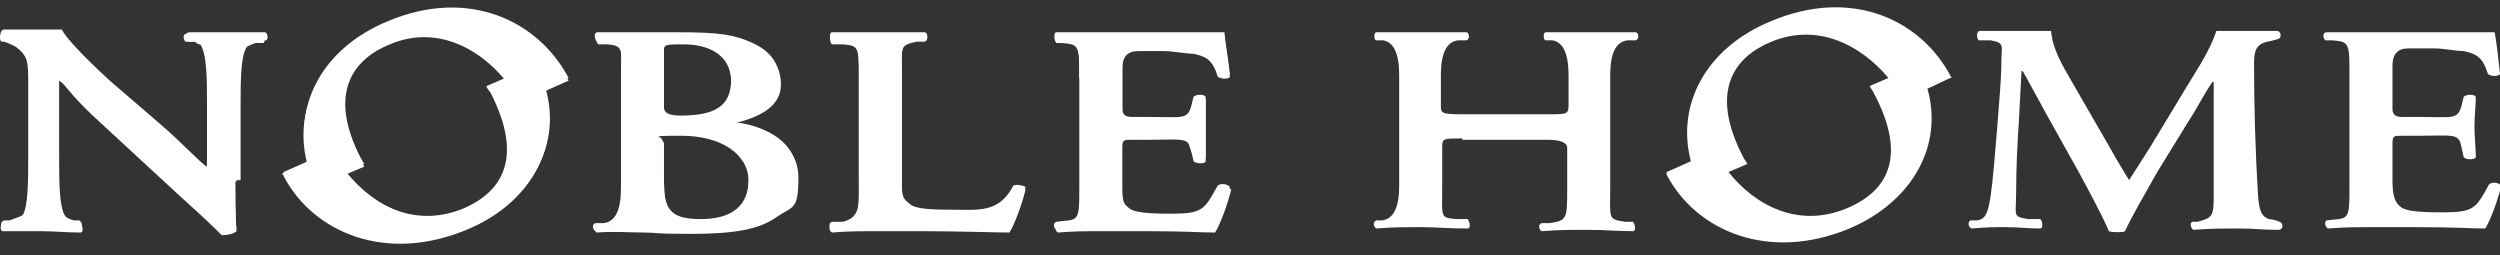 <?xml version="1.0" encoding="UTF-8"?>
<svg id="a" xmlns="http://www.w3.org/2000/svg" version="1.1" viewBox="0 0 186 19">
  <rect x="0" y="0" width="186" height="19" fill="#333333" stroke="none"/>
  <defs>
    <style>
      .cls-1 {
        fill: #231815;
      }

      .cls-1, .cls-2, .cls-3, .cls-4 {
        stroke-width: 0px;
      }

      .cls-2 {
        fill: #c8cccd;
      }

      .cls-3 {
        fill: #fff;
      }

      .cls-5 {
        display: none;
      }

      .cls-4 {
        fill: #00a9c8;
      }
    </style>
  </defs>
  <g>
    <path class="cls-3" d="M17.5,13.4c0,.7,0,3.3.1,3.8-.2.2-.7.3-1.1.3-.5-.5-1.1-1.1-3.1-2.9l-6.5-6c-1.8-1.7-2-2.3-2.5-2.6v5.8c0,1.7,0,3.7.5,4.4,0,.1.3.3.7.4h.4c.2.3.2.7,0,.7-1,0-1.9-.1-3-.1H.2c-.2,0-.2-.5,0-.6h.3c.5-.2,1-.3,1.2-.6.4-.7.4-2.6.4-4.4v-5.3c0-1.7,0-2.1-.9-2.8-.3-.2-.9-.4-.9-.4H.1c-.2-.2-.1-.7.1-.7h4.4c.5,1,3.5,3.8,4.5,4.6l2.8,2.4c1.2,1,3.1,3,3.4,3.1.1-.1.1-.2.1-.5v-4.3c0-1.7,0-3.7-.5-4.4-.1,0-.2,0-.4-.2h-.7c-.2-.2-.2-.6.1-.6h5.6c.2,0,.3.5.1.7h-.6c-.5.2-.8.3-1,.6-.4.7-.4,2.6-.4,4.4v5.3h-.1Z"/>
    <path class="cls-3" d="M46.2,5.9c0-2.1.3-2.5-1-2.6h-.7c-.2-.3-.2-.6,0-.7h6.1c3.1,0,4.2.2,5.5.8s2,1.5,2,2.9-1.2,2.3-3.2,2.8h-.2c0,.1,0,.2.2.2,2.1.3,4.5,1.4,4.5,3.9s-.4,2.1-1.7,3-3.2,1.2-6.3,1.2-2.4-.1-3.5-.1-2.2-.1-3.5,0c-.2-.1-.2-.5,0-.6h.6c.9-.1,1.3-1,1.3-2.6V6h0ZM49.4,8.2q0,.6,1.2.6c2.6,0,3.8-.6,3.8-2.7s-1.8-2.8-3.5-2.8-1.5,0-1.5.9c0,0,0,4,0,4ZM49.4,13.6c0,2,.3,2.9,2.7,2.9s3.6-1,3.6-3-2-3.4-5-3.4-1.3.1-1.3.6v2.9h0Z"/>
    <path class="cls-3" d="M67.1,13.6c0,1.1,0,1.3.5,1.7.3.3.8.5,3,.5s3.7.2,4.8-1.8c.3-.1.7,0,.9.1-.2.9-.8,2.6-1.2,3.2-1.2,0-3.6-.1-6.7-.1h-2.9c-1.4,0-2.5,0-3.6.1-.2-.1-.3-.5,0-.6h.8c1.3-.3,1.2-1.3,1.2-2.6V5.8c0-2.3,0-2.4-1.2-2.5h-.8c-.2-.2-.2-.7,0-.8h6.9c.2,0,.3.5,0,.6h-.6c-1.3.3-1.1.3-1.1,2.6v7.9h0Z"/>
    <path class="cls-3" d="M80.3,5.8c0-2.4,0-2.5-1.3-2.6h-.4c-.2-.2-.2-.6,0-.6h12.5c0,.4.3,2.1.4,3.1,0,.2-.7.2-.9,0-.4-1.3-.9-1.5-1.8-1.7-.6,0-1.5-.2-2.2-.2h-1.9c-.8,0-1.2.4-1.2,1.3v3.2c0,.4.2.6.7.6h1.3c2.4,0,2.8.2,3.1-.7l.2-.8c.2-.2.8-.2.9,0v4.6c0,.2-.7.2-.9,0l-.2-.9c-.2-.9-.7-.7-3.1-.7h-1.3c-.6,0-.7,0-.7.6v2.6c0,1.1,0,1.6.5,2,.3.3.8.5,3.2.5s2.5-.3,3.5-2.1c.2-.2.7-.1.9.1-.2.9-.8,2.6-1.2,3.2-1.2,0-2-.1-5.2-.1h-3.2c-1.2,0-2.1,0-3.3.1-.2-.1-.2-.5,0-.6,0,0,.8-.1.9-.1.8-.1.8-.5.8-2.5V5.8h-.1Z"/>
    <g>
      <path class="cls-3" d="M26.9,11.9c-2.6-5-.6-7.5,2.1-8.6,4-1.7,7.8.9,9.7,4.3l3.6-1.6c-2.2-4.2-7.4-6.8-13.5-4.2-5.5,2.3-7.6,7.4-5.3,12.1l3.6-1.5c-.1-.2-.2-.3-.2-.5h0Z"/>
      <path class="cls-3" d="M34.7,17.1c5.4-2.2,7.6-7.4,5.2-12h0l-3.6,1.4c0,.2.2.3.3.5,2.5,4.7,1,7.3-2,8.6-4.3,1.8-8-1.1-9.8-4.2l-3.8,1.5c0,.1.1.1.1.2,2.2,4.2,7.6,6.5,13.6,4h0Z"/>
    </g>
  </g>
  <g class="cls-5">
    <g>
      <g>
        <path class="cls-4" d="M17.5,13.4c0,.7,0,3.3.1,3.8-.2.2-.7.3-1.1.3-.5-.5-1.1-1.1-3.1-2.9l-6.5-6c-1.8-1.7-2-2.3-2.5-2.6v5.8c0,1.7,0,3.7.5,4.4,0,.1.3.3.7.4h.4c.2.3.2.7,0,.7-1,0-1.9-.1-3-.1H.2c-.2,0-.2-.5,0-.6h.3c.5-.2,1-.3,1.2-.6.4-.7.4-2.6.4-4.4v-5.3c0-1.7,0-2.1-.9-2.8-.3-.2-.9-.4-.9-.4H.1c-.2-.2-.1-.7.1-.7h4.4c.5,1,3.5,3.8,4.5,4.6l2.8,2.4c1.2,1,3.1,3,3.4,3.1.1-.1.1-.2.1-.5v-4.3c0-1.7,0-3.7-.5-4.4-.1,0-.2,0-.4-.2h-.7c-.2-.2-.2-.6.1-.6h5.6c.2,0,.3.5.1.7h-.6c-.5.2-.8.3-1,.6-.4.7-.4,2.6-.4,4.4v5.3h-.1Z"/>
        <path class="cls-4" d="M46.2,5.9c0-2.1.3-2.5-1-2.6h-.7c-.2-.3-.2-.6,0-.7h6.1c3.1,0,4.2.2,5.5.8s2,1.5,2,2.9-1.2,2.3-3.2,2.8h-.2c0,.1,0,.2.2.2,2.1.3,4.5,1.4,4.5,3.9s-.4,2.1-1.7,3-3.2,1.2-6.3,1.2-2.4-.1-3.5-.1-2.2-.1-3.5,0c-.2-.1-.2-.5,0-.6h.6c.9-.1,1.3-1,1.3-2.6V6h0ZM49.4,8.2q0,.6,1.2.6c2.6,0,3.8-.6,3.8-2.7s-1.8-2.8-3.5-2.8-1.5,0-1.5.9c0,0,0,4,0,4ZM49.4,13.6c0,2,.3,2.9,2.7,2.9s3.6-1,3.6-3-2-3.4-5-3.4-1.3.1-1.3.6v2.9h0Z"/>
        <path class="cls-4" d="M67.1,13.6c0,1.1,0,1.3.5,1.7.3.3.8.5,3,.5s3.7.2,4.8-1.8c.3-.1.7,0,.9.1-.2.9-.8,2.6-1.2,3.2-1.2,0-3.6-.1-6.7-.1h-2.9c-1.4,0-2.5,0-3.6.1-.2-.1-.3-.5,0-.6h.8c1.3-.3,1.2-1.3,1.2-2.6V5.8c0-2.3,0-2.4-1.2-2.5h-.8c-.2-.2-.2-.7,0-.8h6.9c.2,0,.3.5,0,.6h-.6c-1.3.3-1.1.3-1.1,2.6v7.9h0Z"/>
        <path class="cls-4" d="M80.3,5.8c0-2.4,0-2.5-1.3-2.6h-.4c-.2-.2-.2-.6,0-.6h12.5c0,.4.3,2.1.4,3.1,0,.2-.7.2-.9,0-.4-1.3-.9-1.5-1.8-1.7-.6,0-1.5-.2-2.2-.2h-1.9c-.8,0-1.2.4-1.2,1.3v3.2c0,.4.2.6.7.6h1.3c2.4,0,2.8.2,3.1-.7l.2-.8c.2-.2.8-.2.9,0v4.6c0,.2-.7.2-.9,0l-.2-.9c-.2-.9-.7-.7-3.1-.7h-1.3c-.6,0-.7,0-.7.6v2.6c0,1.1,0,1.6.5,2,.3.3.8.5,3.2.5s2.5-.3,3.5-2.1c.2-.2.7-.1.9.1-.2.9-.8,2.6-1.2,3.2-1.2,0-2-.1-5.2-.1h-3.2c-1.2,0-2.1,0-3.3.1-.2-.1-.2-.5,0-.6,0,0,.8-.1.9-.1.8-.1.8-.5.8-2.5V5.8h-.1Z"/>
        <g>
          <path class="cls-2" d="M26.9,11.9c-2.6-5-.6-7.5,2.1-8.6,4-1.7,7.8.9,9.7,4.3l3.6-1.6c-2.2-4.2-7.4-6.8-13.5-4.2-5.5,2.3-7.6,7.4-5.3,12.1l3.6-1.5c-.1-.2-.2-.3-.2-.5h0Z"/>
          <path class="cls-2" d="M34.7,17.1c5.4-2.2,7.6-7.4,5.2-12h0l-3.6,1.4c0,.2.2.3.3.5,2.5,4.7,1,7.3-2,8.6-4.3,1.8-8-1.1-9.8-4.2l-3.8,1.5c0,.1.1.1.1.2,2.2,4.2,7.6,6.5,13.6,4h0Z"/>
        </g>
      </g>
      <g>
        <path class="cls-4" d="M108.8,10.5c-1.4,0-1.5,0-1.5.6v2.9c0,2.4-.2,2.4,1.1,2.5h.8c.2.3.2.7,0,.7-1.4,0-2.2-.1-3.5-.1s-2.2,0-3.3.1c-.2-.1-.2-.5,0-.6h.4c.9-.1,1.3-1,1.3-2.6V5.8q0-2.4-1.2-2.6h-.6c0-.2,0-.6.2-.7h6.7c.2,0,.2.5,0,.7h-.5c-.9.2-1.3,1.1-1.3,2.7v2.1c0,.6,0,.7,1.5.7h6.5c1.4,0,1.5,0,1.5-.7v-2.2q0-2.4-1.2-2.6h-.6c-.2-.2-.2-.7,0-.8h6.7c.2,0,.2.5,0,.7h-.5c-.9.2-1.3,1.1-1.3,2.7v8.3c0,2.4-.2,2.4,1.1,2.6h.6c.2.3.2.7,0,.7-1.2,0-2-.1-3.3-.1s-2.3,0-3.5.1c-.2-.1-.2-.5,0-.6h.6c1.3-.2,1.3-.3,1.3-2.7v-2.9q0-.6-1.5-.6h-6.5Z"/>
        <path class="cls-4" d="M169.6,16.6c.3.1.2.6-.1.6-1.2,0-1.8-.1-2.9-.1s-2.2,0-3.4.1c-.2-.1-.3-.5-.1-.6h.4c1.1-.3,1.2-.4,1.2-1.9V6.3h-.1c-.8,1.2-1.1,1.9-1.7,2.8l-2.4,3.9c-.9,1.6-1.9,3.3-2.4,4.4-.1.1-1,.1-1.2,0-.5-1.2-1.7-3.4-2.3-4.5l-2.4-4.3c-.5-.9-1.3-2.4-1.7-3.1h-.1l-.2,3.8c-.1,1.4-.2,3.3-.2,5.2s-.3,1.8.9,2h.9c.2.2.2.7,0,.7-1,0-1.6-.1-2.6-.1s-1.4,0-2.5.1c-.2-.1-.2-.5-.1-.6h.5c.6-.1.8-.5,1-1.8.2-1.4.3-2.9.5-5.2.1-1.5.3-3.4.3-4.7s.3-1.5-.8-1.7l-.8-.2c-.2-.2-.1-.6.1-.7h5.3c.1,1.3.8,2.5,1.5,3.7l3,5.2c.2.4,1,1.6,1.3,2.2.4-.6.9-1.4,1.6-2.5l2.6-4.3c.9-1.5,1.8-2.8,2.3-4.3h4.5c.3,0,.4.5.1.7,0,0-.6.2-.8.2-.8.2-1,.6-1,1.6,0,3.3.1,6.6.2,9.9.1,1.2.3,1.5.9,1.7,0,.1.7.2.7.2h0Z"/>
        <g>
          <path class="cls-2" d="M129.8,11.9c-2.6-5-.6-7.5,2.1-8.6,4-1.7,7.8.9,9.7,4.3l3.6-1.5c-2.2-4.2-7.4-6.8-13.5-4.2-5.5,2.3-7.6,7.4-5.3,12.1l3.6-1.5c0-.3-.1-.4-.2-.6h0Z"/>
          <path class="cls-2" d="M137.6,17.1c5.4-2.2,7.6-7.4,5.2-12h0l-3.6,1.4c.1.2.2.3.3.5,2.4,4.7,1,7.3-2,8.6-4.3,1.8-8-1.1-9.8-4.2l-3.6,1.5v.2c2,4.2,7.4,6.5,13.4,4h.1Z"/>
        </g>
        <path class="cls-4" d="M174.8,5.8c0-2.4,0-2.5-1.3-2.6h-.4c-.2-.2-.2-.6.1-.6h12.5c.1.4.3,2.1.4,3.1-.1.2-.7.2-.9,0-.4-1.3-.9-1.5-1.8-1.7-.6,0-1.5-.2-2.2-.2h-1.9c-.8,0-1.2.4-1.2,1.3v3.2c0,.4.2.6.7.6h1.3c2.4,0,2.9.2,3.1-.7l.2-.8c.2-.2.8-.2.9,0,0,.6-.1,1.4-.1,2.2s.1,1.6.1,2.4c-.1.2-.7.2-.9,0l-.2-.9c-.2-.9-.7-.7-3.1-.7h-1.3c-.6,0-.7,0-.7.6v2.6c0,1.1.1,1.6.5,2,.3.3.8.5,3.1.5s2.5-.3,3.5-2.1c.2-.2.7-.1.9.1-.2.9-.8,2.6-1.2,3.2-1.2,0-2-.1-5.2-.1h-3.2c-1.2,0-2.1,0-3.3.1-.2-.1-.2-.5-.1-.6,0,0,.8-.1.9-.1.8-.1.8-.5.8-2.5V5.8h0Z"/>
      </g>
    </g>
    <g>
      <path class="cls-1" d="M63.6,33.1v.2h-.5v-2.3h0c.3.1.5.2.7.3h3.3l.2-.3h0c.3.2.5.4.5.5s0,.1-.3.2v1.6h-.5v-.3h-2.5c.5.2.6.2.6.3s0,0-.4,0c0,0-.2.2-.3.3h3.8l.4-.5h0l.6.6v.2h-2.2c.7.5,1.3.8,2.4,1v.2c-.3,0-.5,0-.6.4-.4-.2-.8-.4-1.2-.7h-.2v1.9h-.5v-.4h-2.7v.3h0c0,0-.5,0-.5,0v-2.5c-.6.4-1.2.7-1.9,1v-.2c.8-.4,1.6-.9,2.1-1.5h-1.9v-.4h2.3c.2-.3.3-.5.4-.7l-.9.2h0v.5ZM66.3,30.2v-.6h0c.7.1.9.1.9.3s0,.1-.3.2v.3h1.3l.4-.5h0l.6.6v.2h-2.4v.5h0c0,.1-.5.1-.5.1v-.6h-1.8v.5h0c0,.1-.5.1-.5.1v-.6h-2.2v-.4h2.4v-.7h0c.7.1.9.1.9.3s0,.1-.3.2v.3h1.8v-.2h-.3ZM67.2,32.1v-.5h-3.6v.5h3.6ZM63.6,32.8h3.6v-.5h-3.6v.5ZM64.1,34.8h2.6l.2-.2h0s-.3-.3-.4-.4h-2.2c-.2.2-.3.3-.5.5h.3ZM66.8,35h-2.8v.6h2.7v-.6h.1ZM64,35.9v.7h2.7v-.7s-2.7,0-2.7,0Z"/>
      <path class="cls-1" d="M74.1,30.1c.6,0,1.2.2,1.6.5.3.2.4.4.4.6s0,.2-.2.2-.2,0-.4-.1c-.2,0-.3-.1-.4-.1-.2,0-.6,0-.9.1s-.5.2-.5.5v.3s.2.2.2.4v.3c0,.3-.2.6-.2.9v.5h.2c.5-.3.9-.6,1.3-.8.5-.2.9-.3,1.3-.3,1.1,0,1.8.6,1.8,1.5s-1.3,1.9-3.3,2v-.2c1.7-.3,2.7-1,2.7-1.9s-.5-1.1-1.2-1.1-.7,0-1.2.3c-.4.2-.8.4-1.2.8-.2.2-.3.3-.3.5s0,.2-.2.2c-.2,0-.4-.3-.4-.7v-.7c0-.3,0-.7.2-1.1v-1.1c0-.4.3-.6.7-.7.3-.1.7-.1,1-.2h0v-.2c-.2-.2-.7-.4-1.1-.5h0,.2Z"/>
      <path class="cls-1" d="M82.8,30c.3,0,.5.1.8.2.2.1.3.2.3.4v.8c0,.6,0,1.1-.2,1.7v1.7c0,.5,0,1,.2,1.2s.5.3.9.3.9,0,1.3-.3c.5-.2,1-.5,1.5-.9l.2.2c-.4.5-.9.9-1.4,1.1-.5.2-1,.4-1.6.4s-1-.2-1.3-.5c-.2-.3-.4-.7-.4-1.4v-4c0-.3,0-.4-.5-.6l.3-.3h-.1Z"/>
      <path class="cls-1" d="M94.7,29.7h.2c.2,0,.4.1.6.2s.3.3.3.4v.2c0,.1,0,.2-.2.3,0,.1,0,.2-.2.3.2,0,.4-.1.5-.1s.2-.1.2-.1c0,0,.2-.1.3-.1.2,0,.4.1.4.3s0,.2-.2.2c-.4.1-.9.2-1.4.3-.3.5-.6,1-.9,1.5h0c.3-.2.7-.4,1-.4.6,0,.9.4,1,1,.7-.3,1.3-.7,1.9-1,.2-.2.3-.2.3-.3s0-.2-.4-.3v-.2c.4,0,.7.1.9.2.2.2.3.3.3.5s0,.2-.3.3c-.2,0-.3,0-.5.2-.7.3-1.3.7-2,1v1.2c0,.2,0,.3-.3.3s-.2,0-.2-.3v-1c-1.1.5-1.5,1-1.5,1.4s.5.7,1.5.7,1.2,0,1.6-.2h.5c.3,0,.6.2.6.4s0,.2-.3.3h-2.1c-1.5,0-2.2-.5-2.2-1.2s.7-1.2,1.9-1.9c0-.7-.2-.9-.6-.9s-.6.2-.9.4c-.2.2-.3.3-.5.5,0,0-.2.2-.3.2s-.2,0-.2-.3,0-.3.2-.4c.2-.2.4-.4.5-.7.2-.4.5-.8.7-1.1h-.5c-.4,0-.8-.2-1-.6h0c.3.1.6.2.9.2s.4,0,.8-.1c0-.2.2-.4.3-.6v-.3c0,0,0-.3-.4-.4h-.4,0Z"/>
      <path class="cls-1" d="M104.1,30.7c.2.3.4.3.5.3s.2,0,.3-.1c.2-.1.4-.1.7-.2,0,0,.2-.1.3-.1s.2-.1.3-.1.3,0,.4.1.3.2.3.3,0,.2-.2.2c-.2.1-.3.2-.5.4-.8,1-1.2,2-1.2,3s.7,1.7,1.5,1.7c1.2,0,2.2-1.2,2.2-3.5s0-1.4-.4-1.9v-.3c0,0,.2-.3.3-.3s.3.1.3.3c0,.3.2.6.3.9.4.7.9,1.3,1.5,1.7.3.2.3.3.3.5s0,.3-.3.3-.3,0-.5-.3c-.5-.5-.9-1.2-1.4-2.1h0c0,.6.2,1.2.2,1.7,0,2.1-1.1,3.3-2.6,3.3s-2-.8-2-2.2.4-2,1.4-3.3h0c-.3.1-.5.2-.7.2s-.2.1-.2.1c0,0-.2.1-.3.1-.2,0-.3-.1-.4-.2s-.2-.3-.3-.6h.3-.1Z"/>
      <path class="cls-1" d="M115.7,30.1c.6,0,1.2.2,1.6.5.3.2.4.4.4.6s0,.2-.2.2-.2,0-.4-.1c-.2,0-.3-.1-.4-.1-.2,0-.6,0-.9.1s-.5.2-.5.5v.3s.2.2.2.4v.3c0,.3-.2.6-.2.9v.5h.2c.5-.3.9-.6,1.3-.8.5-.2.9-.3,1.3-.3,1.1,0,1.8.6,1.8,1.5s-1.3,1.9-3.3,2v-.2c1.7-.3,2.7-1,2.7-1.9s-.5-1.1-1.2-1.1-.7,0-1.2.3c-.4.2-.8.4-1.2.8-.2.2-.3.3-.3.5s0,.2-.2.2c-.2,0-.4-.3-.4-.7v-.7c0-.3,0-.7.2-1.1v-1.1c0-.4.3-.6.7-.7.3-.1.7-.1,1-.2,0,0,0,0,0-.1h0c-.2-.3-.7-.5-1.1-.6h0,.2Z"/>
      <path class="cls-1" d="M126.6,29.8c.3,0,.6.1.7.3.2.1.3.3.3.4s0,.2-.2.3c0,.1-.2.2-.4.3-.7.6-1.5,1.3-2.2,2v.3c0,0,0,.2.2.3.8.6,1.5,1.2,1.9,1.6.6.6.9,1,.9,1.4s-.2.5-.3.5q-.2,0-.3-.4c-.2-.3-.3-.7-.7-1.1-.4-.4-.9-1-1.7-1.7-.2-.2-.3-.4-.3-.6s0-.3.3-.5c.6-.5,1.2-1.1,2.2-2.1.2-.2.2-.3.2-.4s0-.2-.4-.4v-.2h-.2Z"/>
    </g>
  </g>
  <g>
    <g>
      <path class="cls-3" d="M17.5,13.2c0,.7,0,3.3.1,3.8-.2.2-.7.3-1.1.3-.4-.5-1.1-1.1-3.2-2.9l-6.5-6c-1.8-1.7-2-2.3-2.5-2.6v5.8c0,1.7,0,3.7.5,4.4,0,.1.3.3.7.4h.4c.3.2.2.6,0,.6H.3c-.3-.1-.3-.5,0-.6h.4c.5-.2,1-.3,1.2-.6.4-.7.4-2.6.4-4.4v-5.3c0-1.7,0-2.1-.9-2.7-.4-.3-1-.5-1-.5H.1c-.1-.2-.1-.7.2-.7h4.3c.5,1,3.5,3.8,4.5,4.6l2.9,2.5c1.2,1,3.1,3,3.4,3.1.1-.1.1-.2.1-.5v-4.4c0-1.7,0-3.7-.5-4.4h-1c-.3-.3-.2-.7.1-.7h5.6c.2,0,.3.5.1.6h-.6c-.5.2-.8.3-.9.6-.4.7-.4,2.6-.4,4.4v5.4h-.4v-.2Z"/>
      <path class="cls-3" d="M46.2,5.7c0-2.1.3-2.5-1-2.6h-.8c-.2-.3-.2-.6,0-.7h6.1c3.1,0,4.2.2,5.5.8s2,1.5,2,2.9-1.2,2.3-3.2,2.8h-.2c0,.1,0,.2.2.2,2.1.3,4.5,1.4,4.5,3.9s-.4,2.1-1.7,3-3.2,1.3-6.3,1.3-2.4-.1-3.5-.1-2.2-.1-3.5,0c-.2-.1-.3-.5,0-.6h.6c.9-.1,1.3-1,1.3-2.6V5.7h0,0ZM49.4,8q0,.6,1.2.6c2.6,0,3.8-.7,3.8-2.7s-1.8-2.7-3.5-2.7-1.5,0-1.5.9v3.9ZM49.4,13.4c0,2,.3,2.9,2.7,2.9s3.6-1,3.6-3-2-3.4-5.1-3.4-1.3.1-1.3.6v2.9h0Z"/>
      <path class="cls-3" d="M67.1,13.4c0,1.1,0,1.3.5,1.7.3.3.8.5,3,.5s3.7.3,4.8-1.8c.3-.1.7,0,.9.1-.2.9-.8,2.6-1.2,3.2-1.2,0-3.6-.1-6.7-.1h-2.9c-1.4,0-2.4,0-3.6.1-.2-.1-.3-.5,0-.6h.8c1.3-.3,1.2-1.3,1.2-2.6V5.6c0-2.3,0-2.4-1.2-2.5h-.8c-.2-.2-.2-.7,0-.7h6.9c.2,0,.3.5,0,.6h-.6c-1.3.3-1.1.3-1.1,2.6v7.8h0Z"/>
      <path class="cls-3" d="M80.3,5.6c0-2.4,0-2.5-1.3-2.6h-.4c-.2-.2-.2-.6,0-.6h12.5c0,.4.3,2.1.4,3.1,0,.2-.7.2-.9,0-.4-1.3-.9-1.5-1.8-1.7-.6,0-1.5-.2-2.2-.2h-1.9c-.8,0-1.2.4-1.2,1.3v3.2c0,.4.2.6.7.6h1.3c2.4,0,2.8.2,3.1-.7l.2-.8c.2-.2.8-.2.9,0v4.5c0,.2-.7.2-.9,0l-.3-.8c-.2-.9-.7-.7-3.1-.7h-1.3c-.6,0-.7,0-.7.6v2.6c0,1.1,0,1.6.5,2,.3.3.8.5,3.2.5s2.5-.3,3.5-2.1c.3-.2.7-.1.9.1-.2.9-.8,2.6-1.2,3.2-1.2,0-2-.1-5.2-.1h-3.2c-1.2,0-2.1,0-3.3.1-.2-.1-.3-.5,0-.6,0,0,.8-.1.9-.1.8-.1.8-.5.8-2.5V5.5h0Z"/>
      <path class="cls-3" d="M42.3,5.8c-2.2-4.2-7.4-6.8-13.5-4.2-4.8,2-7,6.2-5.9,10.4l-1.8.8c0,.1.1.1.1.2,2.2,4.2,7.6,6.5,13.6,4,4.7-2,7-6.2,5.8-10.4,0,0,1.7-.8,1.7-.8ZM34.5,15.5c-3.6,1.5-6.8-.2-8.8-2.7l1.4-.6c-.1-.2-.2-.3-.3-.5-2.6-5-.6-7.5,2.1-8.6,3.4-1.4,6.6.2,8.7,2.7l-1.4.6c0,.2.2.3.3.5,2.4,4.7,1,7.3-2,8.6Z"/>
    </g>
    <g>
      <path class="cls-3" d="M108.8,10.3c-1.4,0-1.5,0-1.5.6v2.9c0,2.4-.2,2.4,1.1,2.5h.8c.2.3.2.7,0,.7-1.5,0-2.3-.1-3.5-.1s-2.2,0-3.3.1c-.2-.1-.3-.5,0-.6h.4c.9-.1,1.3-1,1.3-2.6V5.6q0-2.4-1.2-2.6h-.5c-.2,0-.2-.6,0-.6h6.7c.2,0,.3.5,0,.6h-.6c-.9.1-1.3,1-1.3,2.6v2.2c0,.6,0,.7,1.5.7h6.5c1.4,0,1.5,0,1.5-.7v-2.2q0-2.4-1.2-2.6h-.5c-.2,0-.2-.6,0-.6h6.7c.2,0,.3.5,0,.6h-.6c-.9.1-1.3,1-1.3,2.6v8.3c0,2.4-.2,2.4,1.1,2.6h.6c.2.3.2.7,0,.7-1.2,0-2-.1-3.3-.1s-2.3,0-3.5.1c-.2-.1-.3-.5,0-.6h.6c1.3-.2,1.3-.3,1.3-2.7v-2.9q0-.6-1.5-.6h-6.3Z"/>
      <path class="cls-3" d="M169.6,16.5c.3.1.3.6-.1.6-1.2,0-1.8-.1-2.9-.1s-2.2,0-3.4.1c-.2-.1-.3-.5-.1-.6h.4c1.1-.3,1.2-.4,1.2-1.9V6.1h-.1c-.8,1.2-1.1,1.9-1.7,2.8l-2.4,3.9c-.9,1.6-1.9,3.3-2.4,4.4-.1.1-1,.1-1.2,0-.5-1.2-1.7-3.4-2.3-4.5l-2.4-4.3c-.5-.9-1.3-2.4-1.7-3.1h-.1l-.2,3.8c-.1,1.4-.2,3.4-.2,5.2s-.3,1.8.9,2h.9c.2.2.2.7,0,.7-1,0-1.6-.1-2.6-.1s-1.4,0-2.5.1c-.3-.1-.3-.5-.1-.6h.5c.6-.1.8-.5,1-1.8.2-1.4.3-2.9.5-5.2.1-1.5.3-3.4.3-4.7s.3-1.5-.8-1.7h-.9c-.2-.3-.1-.7.1-.7h5.3c.1,1.3.8,2.5,1.5,3.7l3,5.2c.2.4,1,1.7,1.3,2.2.4-.6.9-1.4,1.6-2.5l2.6-4.3c.9-1.5,1.8-2.8,2.3-4.3h4.5c.3,0,.4.5.1.6,0,0-.7.2-.8.2-.8.2-1,.6-1,1.6,0,3.3.1,6.6.3,9.9.1,1.2.3,1.5.8,1.7.3,0,.8.2.8.2h0Z"/>
      <path class="cls-3" d="M145.2,5.8c-2.2-4.3-7.4-6.8-13.5-4.2-4.8,2-7,6.2-5.9,10.4l-1.8.8v.2c2.2,4.2,7.6,6.5,13.6,4,4.7-2,7-6.2,5.8-10.4l1.7-.8h.1ZM137.4,15.5c-3.6,1.5-6.8-.2-8.8-2.7l1.4-.6c-.1-.2-.2-.3-.3-.5-2.6-5-.6-7.5,2.1-8.6,3.4-1.4,6.6.2,8.7,2.7l-1.4.6c.1.2.2.3.3.5,2.5,4.7,1.1,7.3-2,8.6Z"/>
      <path class="cls-3" d="M174.8,5.6c0-2.4,0-2.5-1.3-2.6h-.5c-.2-.2-.2-.6.1-.6h12.5c.1.4.3,2.1.4,3.1-.1.2-.7.2-.9,0-.4-1.3-.9-1.5-1.8-1.7-.6,0-1.5-.2-2.2-.2h-1.9c-.8,0-1.2.4-1.2,1.3v3.2c0,.4.2.6.7.6h1.3c2.4,0,2.8.2,3.1-.7l.2-.8c.2-.2.8-.2.9,0,0,.6-.1,1.4-.1,2.2s.1,1.6.1,2.3c-.1.2-.7.2-.9,0l-.2-.9c-.2-.9-.7-.7-3.1-.7h-1.3c-.6,0-.7,0-.7.6v2.6c0,1.1.1,1.6.5,2,.3.3.8.5,3.2.5s2.5-.3,3.5-2.1c.3-.2.7-.1.9.1-.2.9-.8,2.6-1.2,3.2-1.2,0-2-.1-5.2-.1h-3.2c-1.2,0-2.1,0-3.3.1-.2-.1-.3-.5-.1-.6,0,0,.8-.1.9-.1.8-.1.8-.5.8-2.5V5.6Z"/>
    </g>
  </g>
</svg>